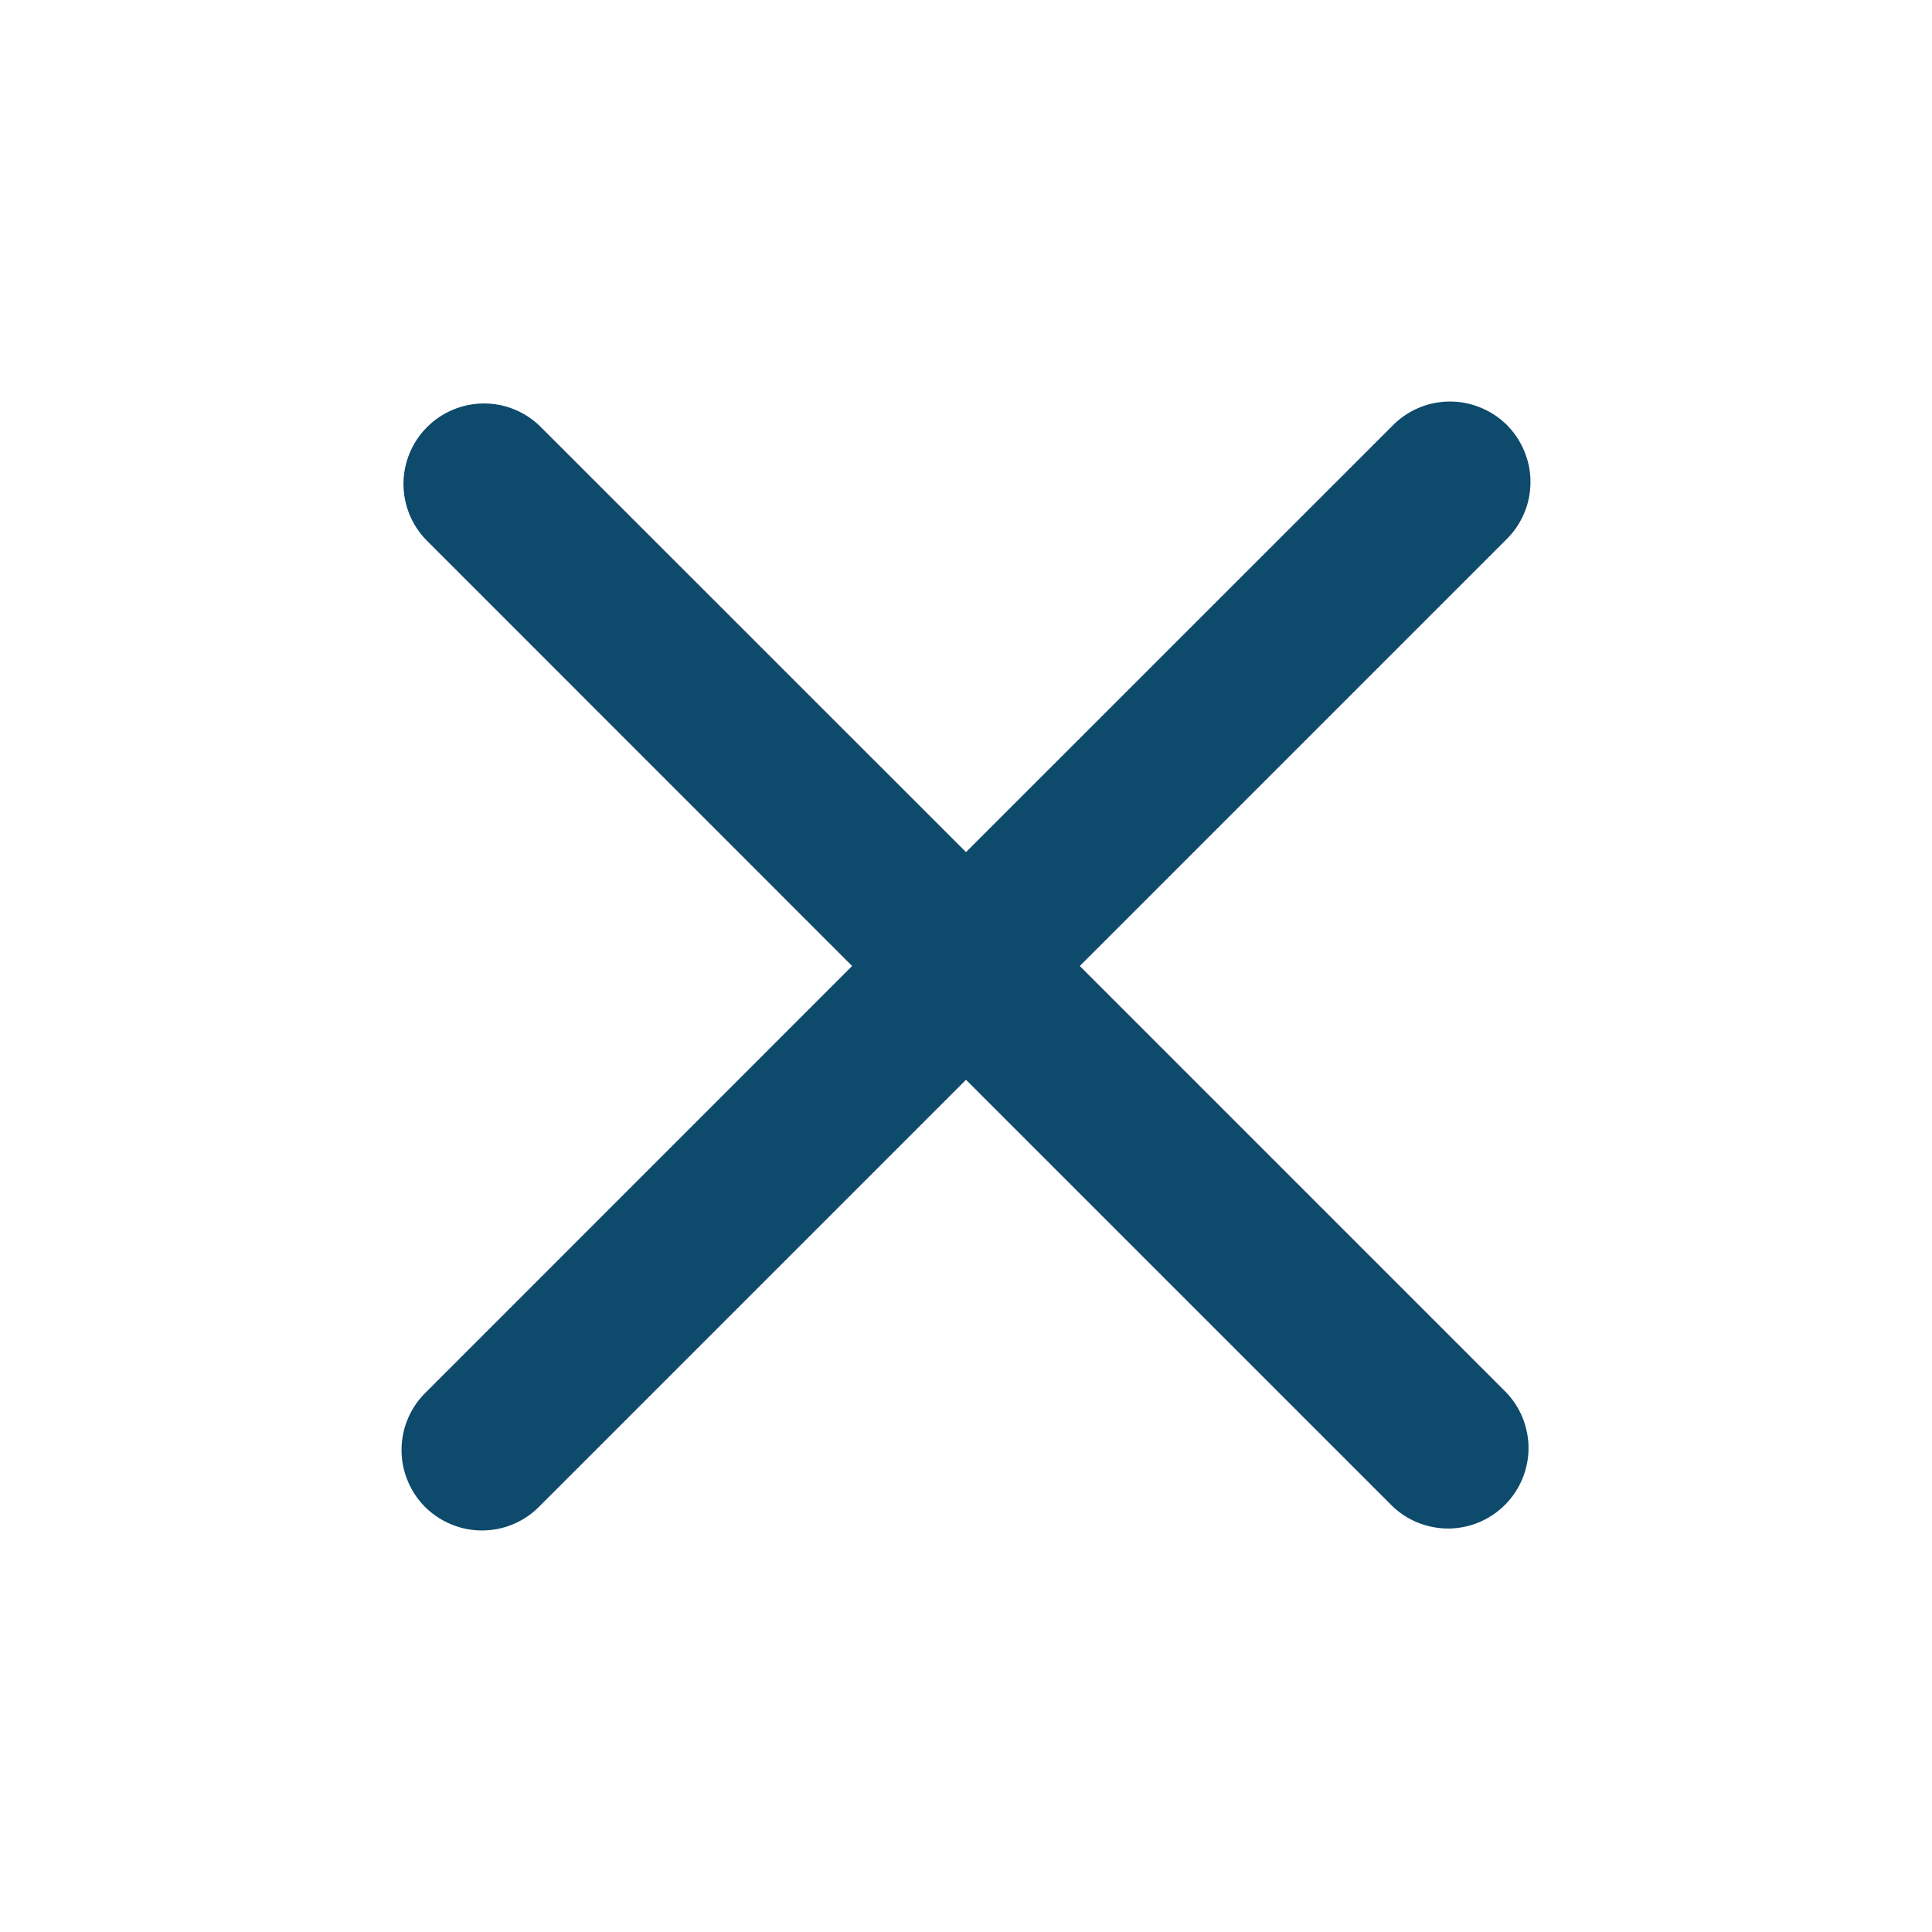 <svg width="18" height="18" viewBox="0 0 18 18" fill="none" xmlns="http://www.w3.org/2000/svg">
<path d="M10.06 9L14.03 5.03C14.102 4.961 14.159 4.878 14.198 4.787C14.238 4.695 14.258 4.597 14.259 4.497C14.26 4.398 14.241 4.299 14.203 4.207C14.166 4.115 14.11 4.031 14.04 3.96C13.969 3.89 13.885 3.834 13.793 3.797C13.701 3.759 13.602 3.74 13.503 3.741C13.403 3.742 13.305 3.762 13.213 3.802C13.122 3.841 13.039 3.898 12.97 3.97L9 7.939L5.03 3.97C4.889 3.833 4.699 3.757 4.503 3.759C4.306 3.761 4.118 3.84 3.979 3.979C3.84 4.118 3.761 4.306 3.759 4.503C3.758 4.699 3.833 4.889 3.97 5.03L7.939 9L3.97 12.97C3.898 13.039 3.841 13.122 3.802 13.213C3.762 13.305 3.742 13.403 3.741 13.503C3.74 13.602 3.759 13.701 3.797 13.793C3.834 13.885 3.89 13.969 3.96 14.04C4.031 14.11 4.115 14.166 4.207 14.203C4.299 14.241 4.398 14.26 4.497 14.259C4.597 14.258 4.695 14.238 4.787 14.198C4.878 14.159 4.961 14.102 5.03 14.03L9 10.06L12.97 14.03C13.111 14.167 13.301 14.242 13.497 14.241C13.694 14.239 13.882 14.16 14.021 14.021C14.16 13.882 14.239 13.694 14.241 13.497C14.242 13.301 14.167 13.111 14.03 12.97L10.06 9Z" fill="#0D4A6B"/>
</svg>
